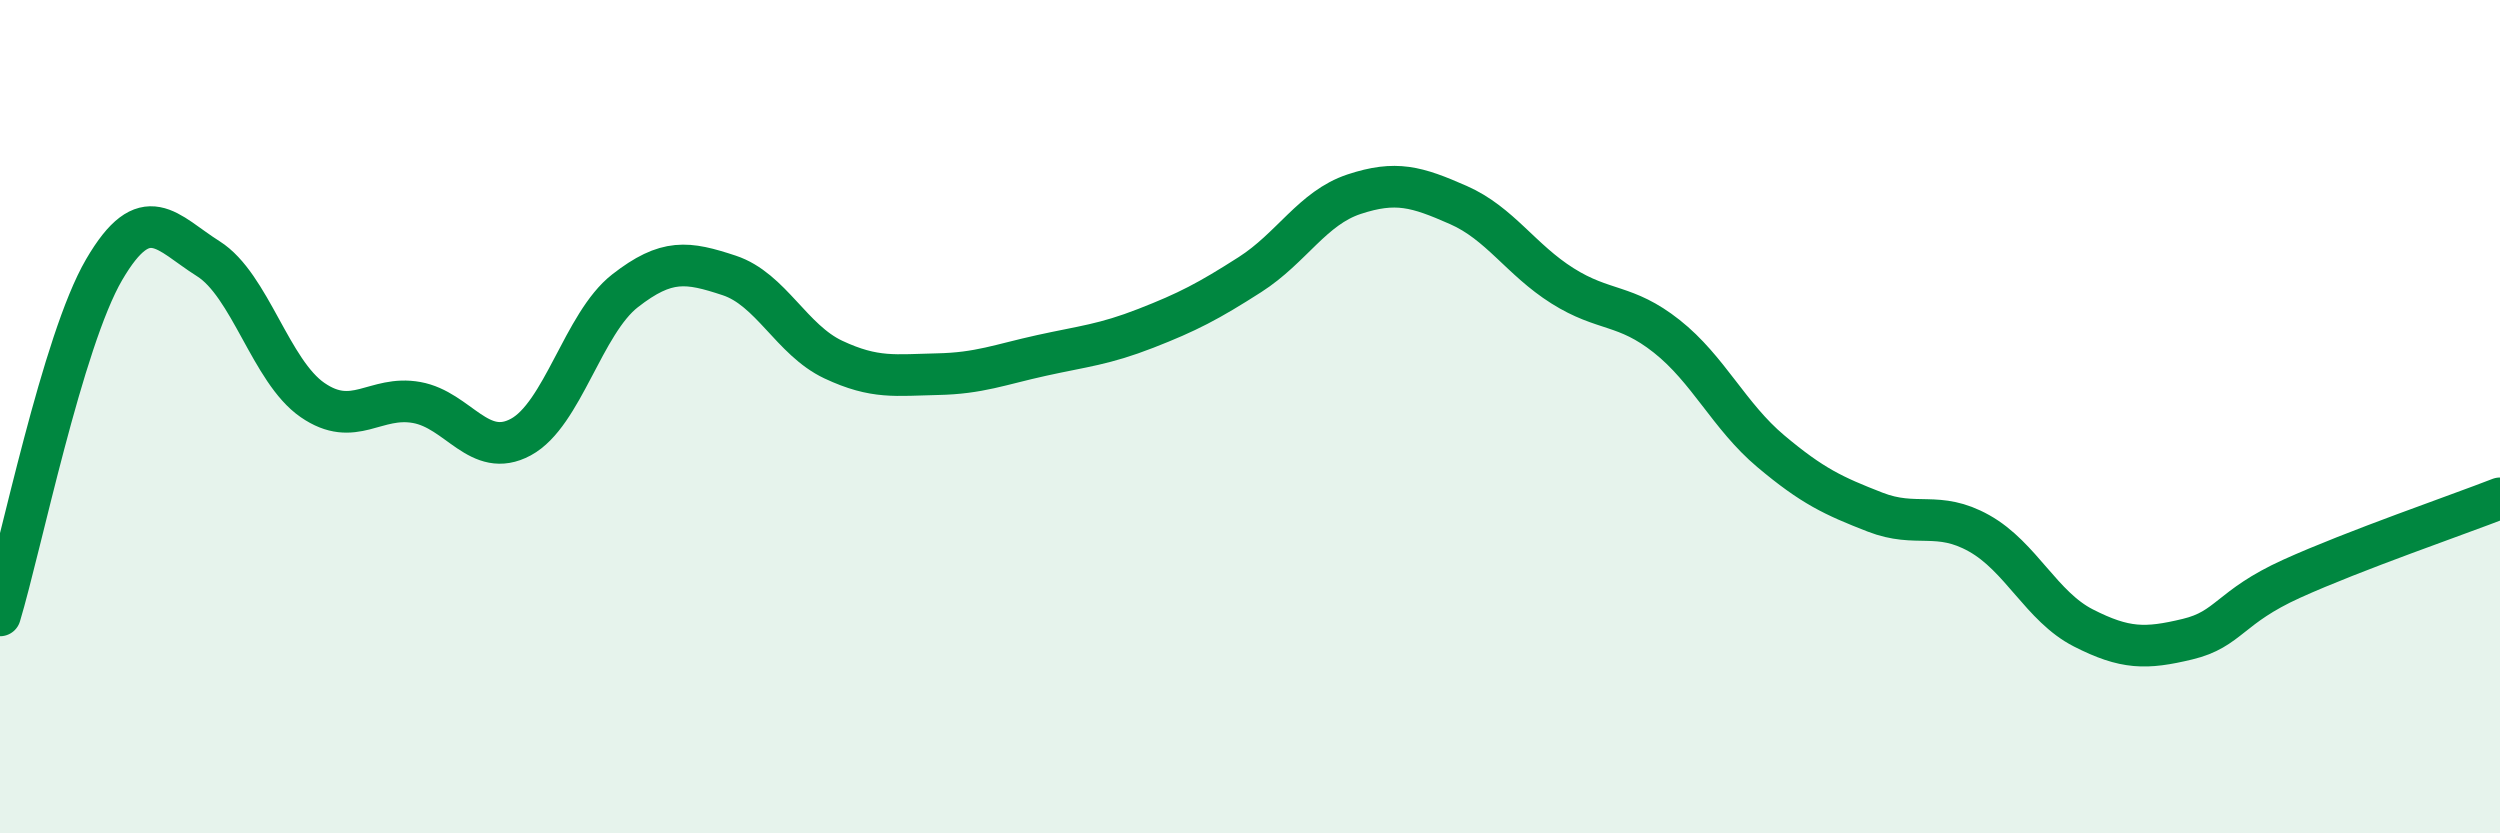 
    <svg width="60" height="20" viewBox="0 0 60 20" xmlns="http://www.w3.org/2000/svg">
      <path
        d="M 0,14.77 C 0.5,13.11 1.5,8.18 2.5,6.47 C 3.5,4.76 4,5.58 5,6.21 C 6,6.84 6.5,8.91 7.5,9.6 C 8.5,10.29 9,9.48 10,9.66 C 11,9.84 11.5,11.03 12.5,10.49 C 13.5,9.95 14,7.76 15,6.98 C 16,6.2 16.5,6.28 17.5,6.61 C 18.5,6.94 19,8.16 20,8.63 C 21,9.1 21.5,9 22.5,8.98 C 23.5,8.96 24,8.75 25,8.53 C 26,8.31 26.5,8.27 27.5,7.88 C 28.5,7.49 29,7.23 30,6.59 C 31,5.95 31.5,4.99 32.5,4.66 C 33.5,4.33 34,4.48 35,4.92 C 36,5.36 36.5,6.23 37.5,6.86 C 38.5,7.49 39,7.28 40,8.07 C 41,8.86 41.5,9.99 42.5,10.83 C 43.5,11.67 44,11.9 45,12.29 C 46,12.68 46.5,12.24 47.5,12.8 C 48.5,13.36 49,14.56 50,15.07 C 51,15.58 51.5,15.58 52.5,15.34 C 53.5,15.1 53.5,14.57 55,13.89 C 56.5,13.21 59,12.35 60,11.96L60 20L0 20Z"
        fill="#008740"
        opacity="0.1"
        stroke-linecap="round"
        stroke-linejoin="round"
      />
      <path
        d="M 0,14.77 C 0.5,13.11 1.5,8.18 2.5,6.47 C 3.5,4.76 4,5.58 5,6.21 C 6,6.84 6.5,8.91 7.5,9.6 C 8.5,10.29 9,9.48 10,9.66 C 11,9.84 11.5,11.03 12.5,10.49 C 13.5,9.95 14,7.76 15,6.98 C 16,6.2 16.5,6.28 17.5,6.61 C 18.5,6.94 19,8.16 20,8.63 C 21,9.1 21.5,9 22.5,8.98 C 23.5,8.96 24,8.75 25,8.53 C 26,8.31 26.5,8.27 27.5,7.88 C 28.5,7.49 29,7.23 30,6.59 C 31,5.95 31.5,4.99 32.5,4.66 C 33.5,4.33 34,4.48 35,4.92 C 36,5.36 36.5,6.23 37.5,6.86 C 38.5,7.49 39,7.28 40,8.07 C 41,8.86 41.5,9.99 42.5,10.83 C 43.5,11.67 44,11.9 45,12.29 C 46,12.68 46.5,12.24 47.5,12.8 C 48.5,13.36 49,14.56 50,15.07 C 51,15.58 51.5,15.58 52.5,15.34 C 53.5,15.1 53.5,14.57 55,13.89 C 56.5,13.21 59,12.35 60,11.96"
        stroke="#008740"
        stroke-width="1"
        fill="none"
        stroke-linecap="round"
        stroke-linejoin="round"
      />
    </svg>
  